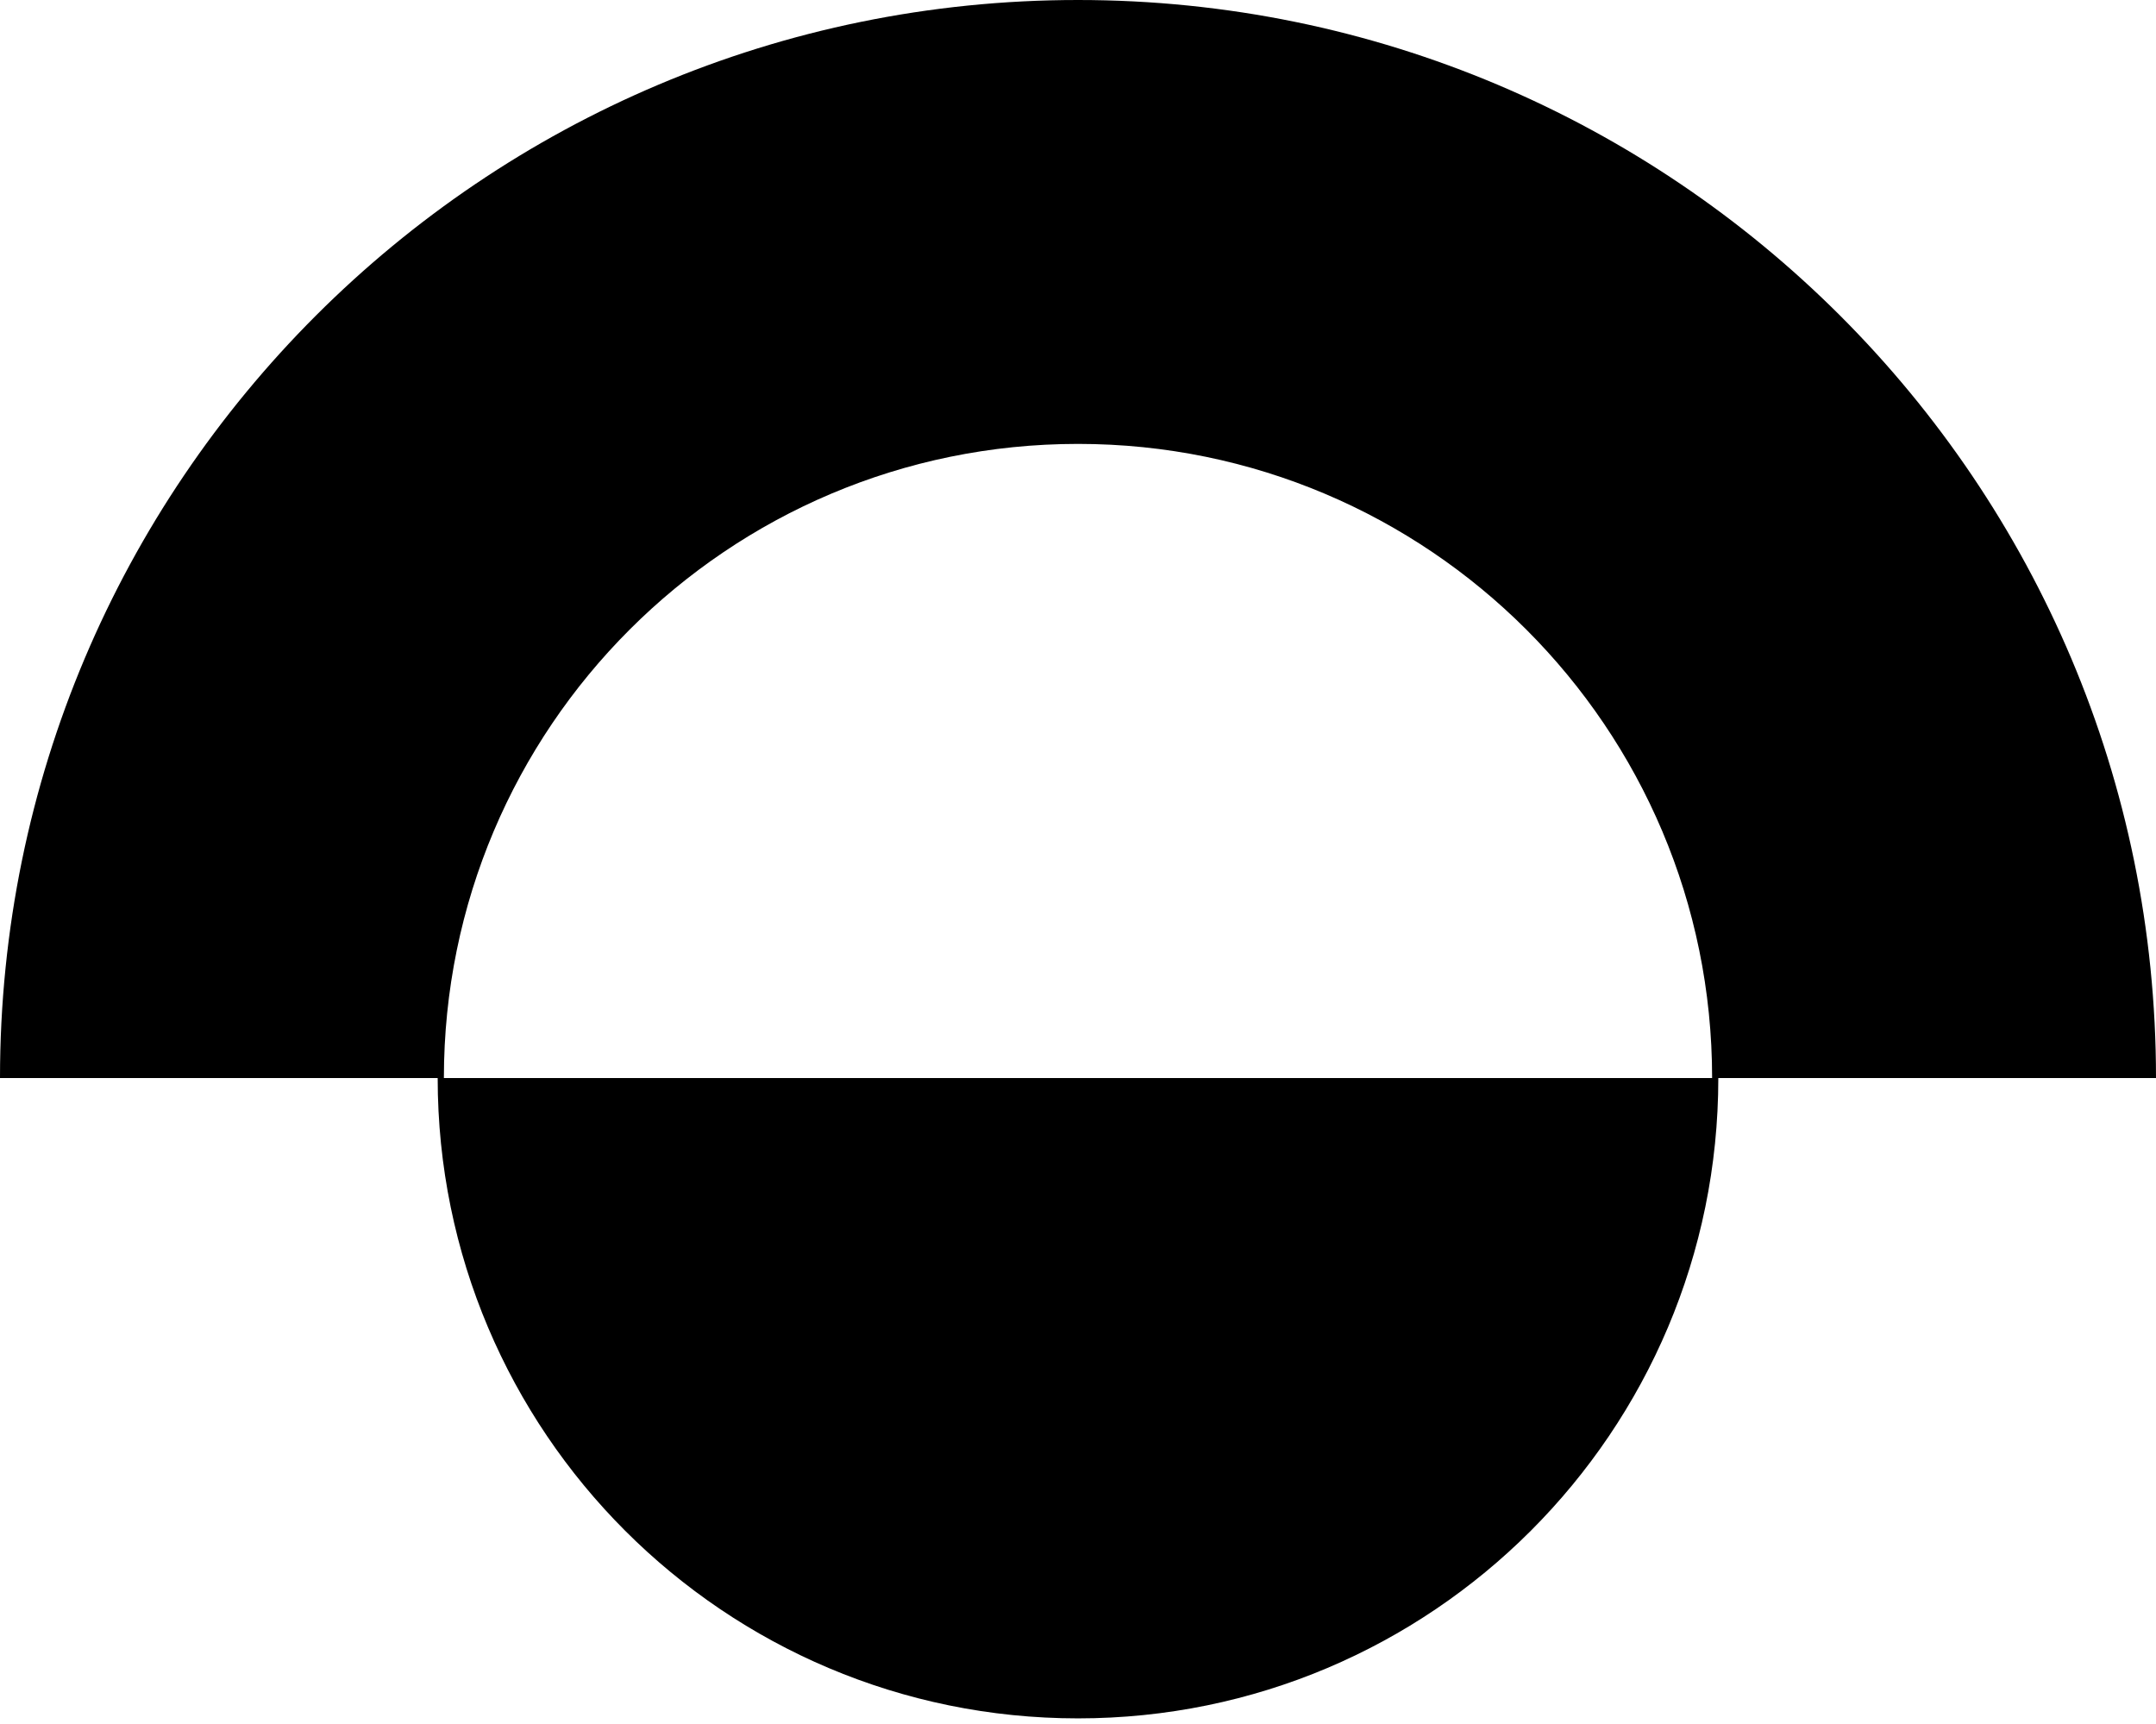 <svg width="369" height="295" viewBox="0 0 369 295" fill="none" xmlns="http://www.w3.org/2000/svg">
  <path d="M294.09 184.5C294.09 245.025 245.022 294.09 184.5 294.09C123.977 294.09 74.909 245.025 74.909 184.5H294.09Z" fill="black"/>
  <path d="M75.971 184.5C75.971 124.561 124.561 75.971 184.5 75.971C244.439 75.971 293.029 124.561 293.029 184.5H369C369 82.604 286.397 0 184.5 0C82.603 0 0 82.604 0 184.5H75.971Z" fill="black"/>
</svg>